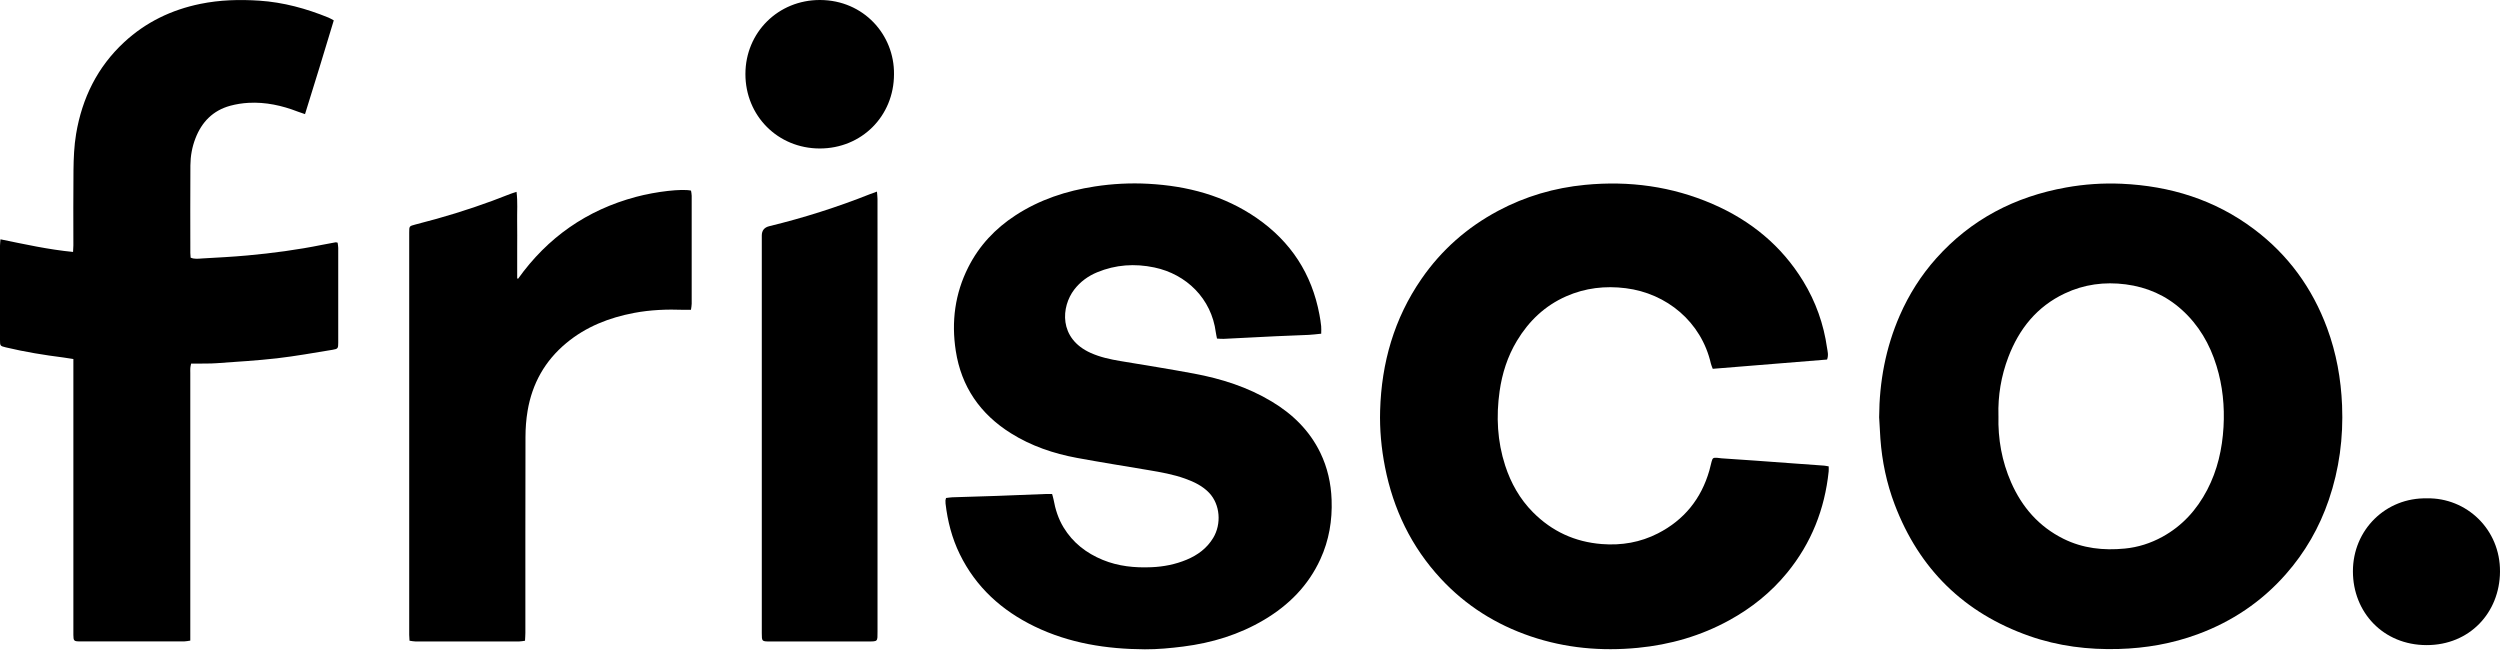<svg width="120" height="32" viewBox="0 0 120 32" fill="none" xmlns="http://www.w3.org/2000/svg">
<g clip-path="url(#clip0_3198_12644)">
<path d="M90.199 20.017C90.208 18.323 90.511 16.69 91.192 15.135C91.632 14.132 92.21 13.216 92.942 12.397C94.616 10.525 96.716 9.439 99.171 8.999C100.053 8.84 100.944 8.781 101.839 8.82C104.167 8.925 106.312 9.585 108.191 10.998C109.832 12.23 110.992 13.827 111.702 15.749C112.145 16.947 112.368 18.185 112.42 19.461C112.483 21.012 112.285 22.521 111.784 23.989C111.331 25.318 110.645 26.515 109.713 27.57C108.549 28.889 107.135 29.836 105.488 30.444C104.265 30.895 103.001 31.115 101.698 31.151C100.23 31.193 98.795 31.015 97.41 30.529C94.278 29.429 92.122 27.316 90.944 24.214C90.558 23.198 90.338 22.143 90.259 21.061C90.234 20.713 90.218 20.365 90.198 20.017H90.199ZM95.926 19.954C95.897 21.078 96.09 22.141 96.533 23.153C97.056 24.344 97.867 25.276 99.046 25.862C99.977 26.325 100.97 26.431 101.989 26.331C102.626 26.27 103.228 26.077 103.791 25.769C104.747 25.245 105.445 24.473 105.946 23.514C106.439 22.569 106.668 21.551 106.729 20.497C106.786 19.503 106.689 18.52 106.393 17.562C106.072 16.517 105.54 15.6 104.721 14.864C103.955 14.175 103.053 13.781 102.034 13.649C101.018 13.518 100.037 13.646 99.111 14.084C97.776 14.713 96.919 15.78 96.401 17.137C96.053 18.05 95.897 18.998 95.925 19.954H95.926Z" fill="black"/>
<path d="M87.702 17.258C85.876 17.407 84.051 17.554 82.212 17.703C82.176 17.603 82.14 17.531 82.123 17.455C81.664 15.445 79.998 14.08 78.036 13.834C77.049 13.71 76.092 13.819 75.176 14.223C74.153 14.675 73.384 15.409 72.812 16.36C72.361 17.108 72.101 17.926 71.98 18.785C71.811 19.99 71.87 21.181 72.248 22.346C72.524 23.192 72.952 23.953 73.581 24.587C74.492 25.505 75.594 26.014 76.888 26.115C77.835 26.189 78.736 26.035 79.58 25.603C80.84 24.958 81.658 23.943 82.049 22.584C82.089 22.444 82.118 22.3 82.156 22.16C82.204 21.985 82.23 21.965 82.411 21.974C82.484 21.977 82.556 21.994 82.629 21.999C83.171 22.037 83.713 22.071 84.255 22.11C84.863 22.152 85.469 22.198 86.076 22.243C86.57 22.278 87.064 22.313 87.557 22.35C87.62 22.355 87.682 22.371 87.777 22.386C87.777 22.472 87.784 22.55 87.776 22.627C87.587 24.442 86.943 26.072 85.784 27.489C85.008 28.439 84.069 29.189 82.996 29.777C81.63 30.526 80.165 30.946 78.618 31.096C76.866 31.265 75.149 31.113 73.476 30.546C71.807 29.98 70.353 29.065 69.155 27.771C67.744 26.249 66.88 24.448 66.48 22.418C66.304 21.523 66.22 20.618 66.246 19.707C66.311 17.415 66.918 15.288 68.231 13.387C69.19 11.998 70.421 10.915 71.91 10.12C73.218 9.422 74.615 9.015 76.084 8.873C78.2 8.669 80.251 8.944 82.208 9.793C84.03 10.583 85.509 11.789 86.551 13.493C87.155 14.481 87.537 15.554 87.699 16.704C87.723 16.869 87.779 17.036 87.7 17.258H87.702Z" fill="black"/>
<path d="M63.415 16.018C63.191 16.04 63.007 16.065 62.823 16.074C62.295 16.1 61.768 16.114 61.241 16.139C60.407 16.179 59.572 16.225 58.737 16.265C58.634 16.27 58.532 16.257 58.416 16.252C58.394 16.135 58.37 16.042 58.358 15.947C58.149 14.338 56.953 13.162 55.409 12.838C54.471 12.641 53.551 12.702 52.662 13.07C52.227 13.251 51.853 13.523 51.565 13.898C50.933 14.72 50.807 16.245 52.35 16.939C52.806 17.144 53.288 17.248 53.779 17.33C54.956 17.526 56.135 17.713 57.308 17.932C58.624 18.178 59.892 18.579 61.048 19.276C62.052 19.879 62.86 20.67 63.376 21.733C63.72 22.444 63.889 23.201 63.917 23.989C63.954 24.978 63.795 25.928 63.382 26.833C62.802 28.104 61.866 29.045 60.678 29.751C59.478 30.463 58.171 30.86 56.796 31.034C56.186 31.111 55.567 31.17 54.953 31.167C53.117 31.157 51.326 30.878 49.656 30.068C48.083 29.304 46.843 28.186 46.067 26.596C45.693 25.829 45.484 25.015 45.386 24.169C45.381 24.122 45.38 24.072 45.382 24.023C45.384 23.992 45.397 23.961 45.41 23.904C45.508 23.893 45.61 23.874 45.711 23.87C46.425 23.847 47.139 23.828 47.853 23.803C48.632 23.776 49.41 23.742 50.189 23.712C50.285 23.708 50.382 23.712 50.501 23.712C50.526 23.808 50.555 23.889 50.57 23.974C50.656 24.449 50.799 24.902 51.052 25.318C51.5 26.054 52.144 26.551 52.932 26.875C53.684 27.184 54.47 27.261 55.274 27.226C55.856 27.202 56.419 27.09 56.956 26.867C57.486 26.646 57.931 26.32 58.233 25.82C58.639 25.148 58.566 24.219 58.047 23.665C57.73 23.326 57.316 23.129 56.885 22.974C56.317 22.77 55.725 22.666 55.132 22.566C53.987 22.373 52.841 22.191 51.699 21.98C50.574 21.772 49.5 21.409 48.523 20.796C47.049 19.872 46.143 18.563 45.877 16.84C45.661 15.441 45.837 14.089 46.483 12.816C47.005 11.786 47.772 10.971 48.736 10.342C49.898 9.582 51.184 9.16 52.55 8.95C53.404 8.819 54.263 8.775 55.125 8.822C56.997 8.925 58.764 9.387 60.327 10.47C61.961 11.601 62.968 13.145 63.333 15.101C63.368 15.284 63.396 15.47 63.416 15.655C63.428 15.765 63.418 15.876 63.418 16.018H63.415Z" fill="black"/>
<path d="M0.024 11.487C1.199 11.727 2.329 11.979 3.507 12.093C3.513 11.967 3.522 11.873 3.522 11.777C3.522 10.576 3.513 9.375 3.527 8.173C3.534 7.59 3.557 7.006 3.653 6.428C3.942 4.708 4.674 3.217 5.96 2.025C6.998 1.063 8.229 0.471 9.613 0.187C10.551 -0.005 11.494 -0.031 12.448 0.032C13.605 0.109 14.701 0.411 15.768 0.845C15.848 0.877 15.921 0.925 16.021 0.979C15.568 2.484 15.114 3.969 14.641 5.478C14.5 5.429 14.395 5.397 14.291 5.357C13.533 5.063 12.75 4.893 11.935 4.936C11.637 4.951 11.336 4.999 11.048 5.077C10.22 5.304 9.681 5.857 9.378 6.649C9.219 7.062 9.142 7.496 9.139 7.936C9.129 9.34 9.135 10.744 9.136 12.148C9.136 12.22 9.145 12.291 9.15 12.367C9.341 12.449 9.529 12.416 9.711 12.405C10.432 12.364 11.154 12.328 11.872 12.262C13.076 12.152 14.276 11.993 15.462 11.752C15.676 11.708 15.893 11.67 16.108 11.631C16.13 11.627 16.155 11.638 16.206 11.648C16.215 11.728 16.235 11.812 16.235 11.897C16.237 13.416 16.237 14.933 16.235 16.451C16.235 16.719 16.221 16.749 15.962 16.79C15.073 16.934 14.184 17.096 13.291 17.199C12.332 17.308 11.367 17.364 10.404 17.433C10.097 17.456 9.788 17.447 9.479 17.453C9.383 17.453 9.287 17.453 9.174 17.453C9.157 17.538 9.14 17.598 9.136 17.659C9.13 17.74 9.134 17.821 9.134 17.902C9.134 22.058 9.134 26.214 9.134 30.37V30.749C9.017 30.765 8.932 30.786 8.847 30.787C7.174 30.789 5.5 30.789 3.828 30.787C3.548 30.787 3.524 30.759 3.522 30.478C3.519 30.153 3.522 29.829 3.522 29.504C3.522 25.544 3.522 21.582 3.522 17.621C3.522 17.501 3.522 17.381 3.522 17.233C3.344 17.206 3.195 17.179 3.046 17.16C2.118 17.043 1.197 16.892 0.288 16.676C0.005 16.608 0 16.602 0 16.322C0 14.812 0 13.303 0 11.793C0 11.706 0.013 11.619 0.023 11.488L0.024 11.487Z" fill="black"/>
<path d="M24.794 9.208C24.854 9.699 24.816 10.158 24.823 10.616C24.831 11.071 24.825 11.525 24.825 11.98C24.825 12.435 24.825 12.899 24.825 13.359C24.839 13.367 24.852 13.374 24.866 13.382C26.285 11.394 28.17 10.081 30.524 9.451C31.504 9.189 32.746 9.051 33.169 9.15C33.18 9.225 33.201 9.312 33.201 9.397C33.203 11.127 33.203 12.855 33.201 14.585C33.201 14.671 33.181 14.757 33.166 14.871C33.036 14.871 32.925 14.874 32.814 14.871C32.017 14.842 31.223 14.871 30.436 15.02C29.237 15.248 28.129 15.679 27.179 16.47C26.154 17.322 25.546 18.413 25.325 19.717C25.255 20.131 25.224 20.556 25.223 20.976C25.215 24.108 25.218 27.243 25.218 30.376C25.218 30.495 25.207 30.615 25.201 30.755C25.098 30.769 25.012 30.789 24.927 30.789C23.262 30.791 21.597 30.791 19.931 30.789C19.845 30.789 19.76 30.768 19.657 30.754C19.651 30.647 19.642 30.559 19.642 30.472C19.642 24.034 19.642 17.598 19.642 11.16C19.642 10.854 19.644 10.855 19.93 10.779C20.275 10.688 20.621 10.598 20.964 10.502C22.162 10.166 23.339 9.77 24.493 9.309C24.581 9.274 24.672 9.249 24.794 9.209V9.208Z" fill="black"/>
<path d="M42.094 9.197C42.105 9.345 42.12 9.447 42.12 9.548C42.123 10.506 42.121 11.464 42.121 12.421C42.121 18.387 42.121 24.352 42.121 30.318C42.121 30.801 42.143 30.79 41.66 30.79C40.092 30.79 38.524 30.79 36.957 30.79C36.569 30.79 36.566 30.786 36.566 30.394C36.566 24.03 36.566 17.668 36.566 11.304C36.566 11.065 36.686 10.915 36.926 10.857C38.577 10.455 40.193 9.942 41.772 9.314C41.862 9.278 41.953 9.248 42.093 9.197H42.094Z" fill="black"/>
<path d="M42.912 3.564C42.91 5.576 41.354 7.13 39.344 7.127C37.337 7.124 35.778 5.559 35.78 3.551C35.781 1.556 37.356 -0.008 39.368 3.151e-05C41.457 0.009 42.935 1.671 42.912 3.564Z" fill="black"/>
<path d="M116.492 23.92C118.389 23.884 120.017 25.404 120 27.444C119.983 29.416 118.535 30.968 116.475 30.965C114.391 30.963 112.941 29.387 112.94 27.427C112.938 25.422 114.527 23.877 116.492 23.921V23.92Z" fill="black"/>
</g>
<defs>
<clipPath id="clip0_3198_12644">
<rect width="120" height="31.168" fill="white"/>
</clipPath>
</defs>
</svg>
